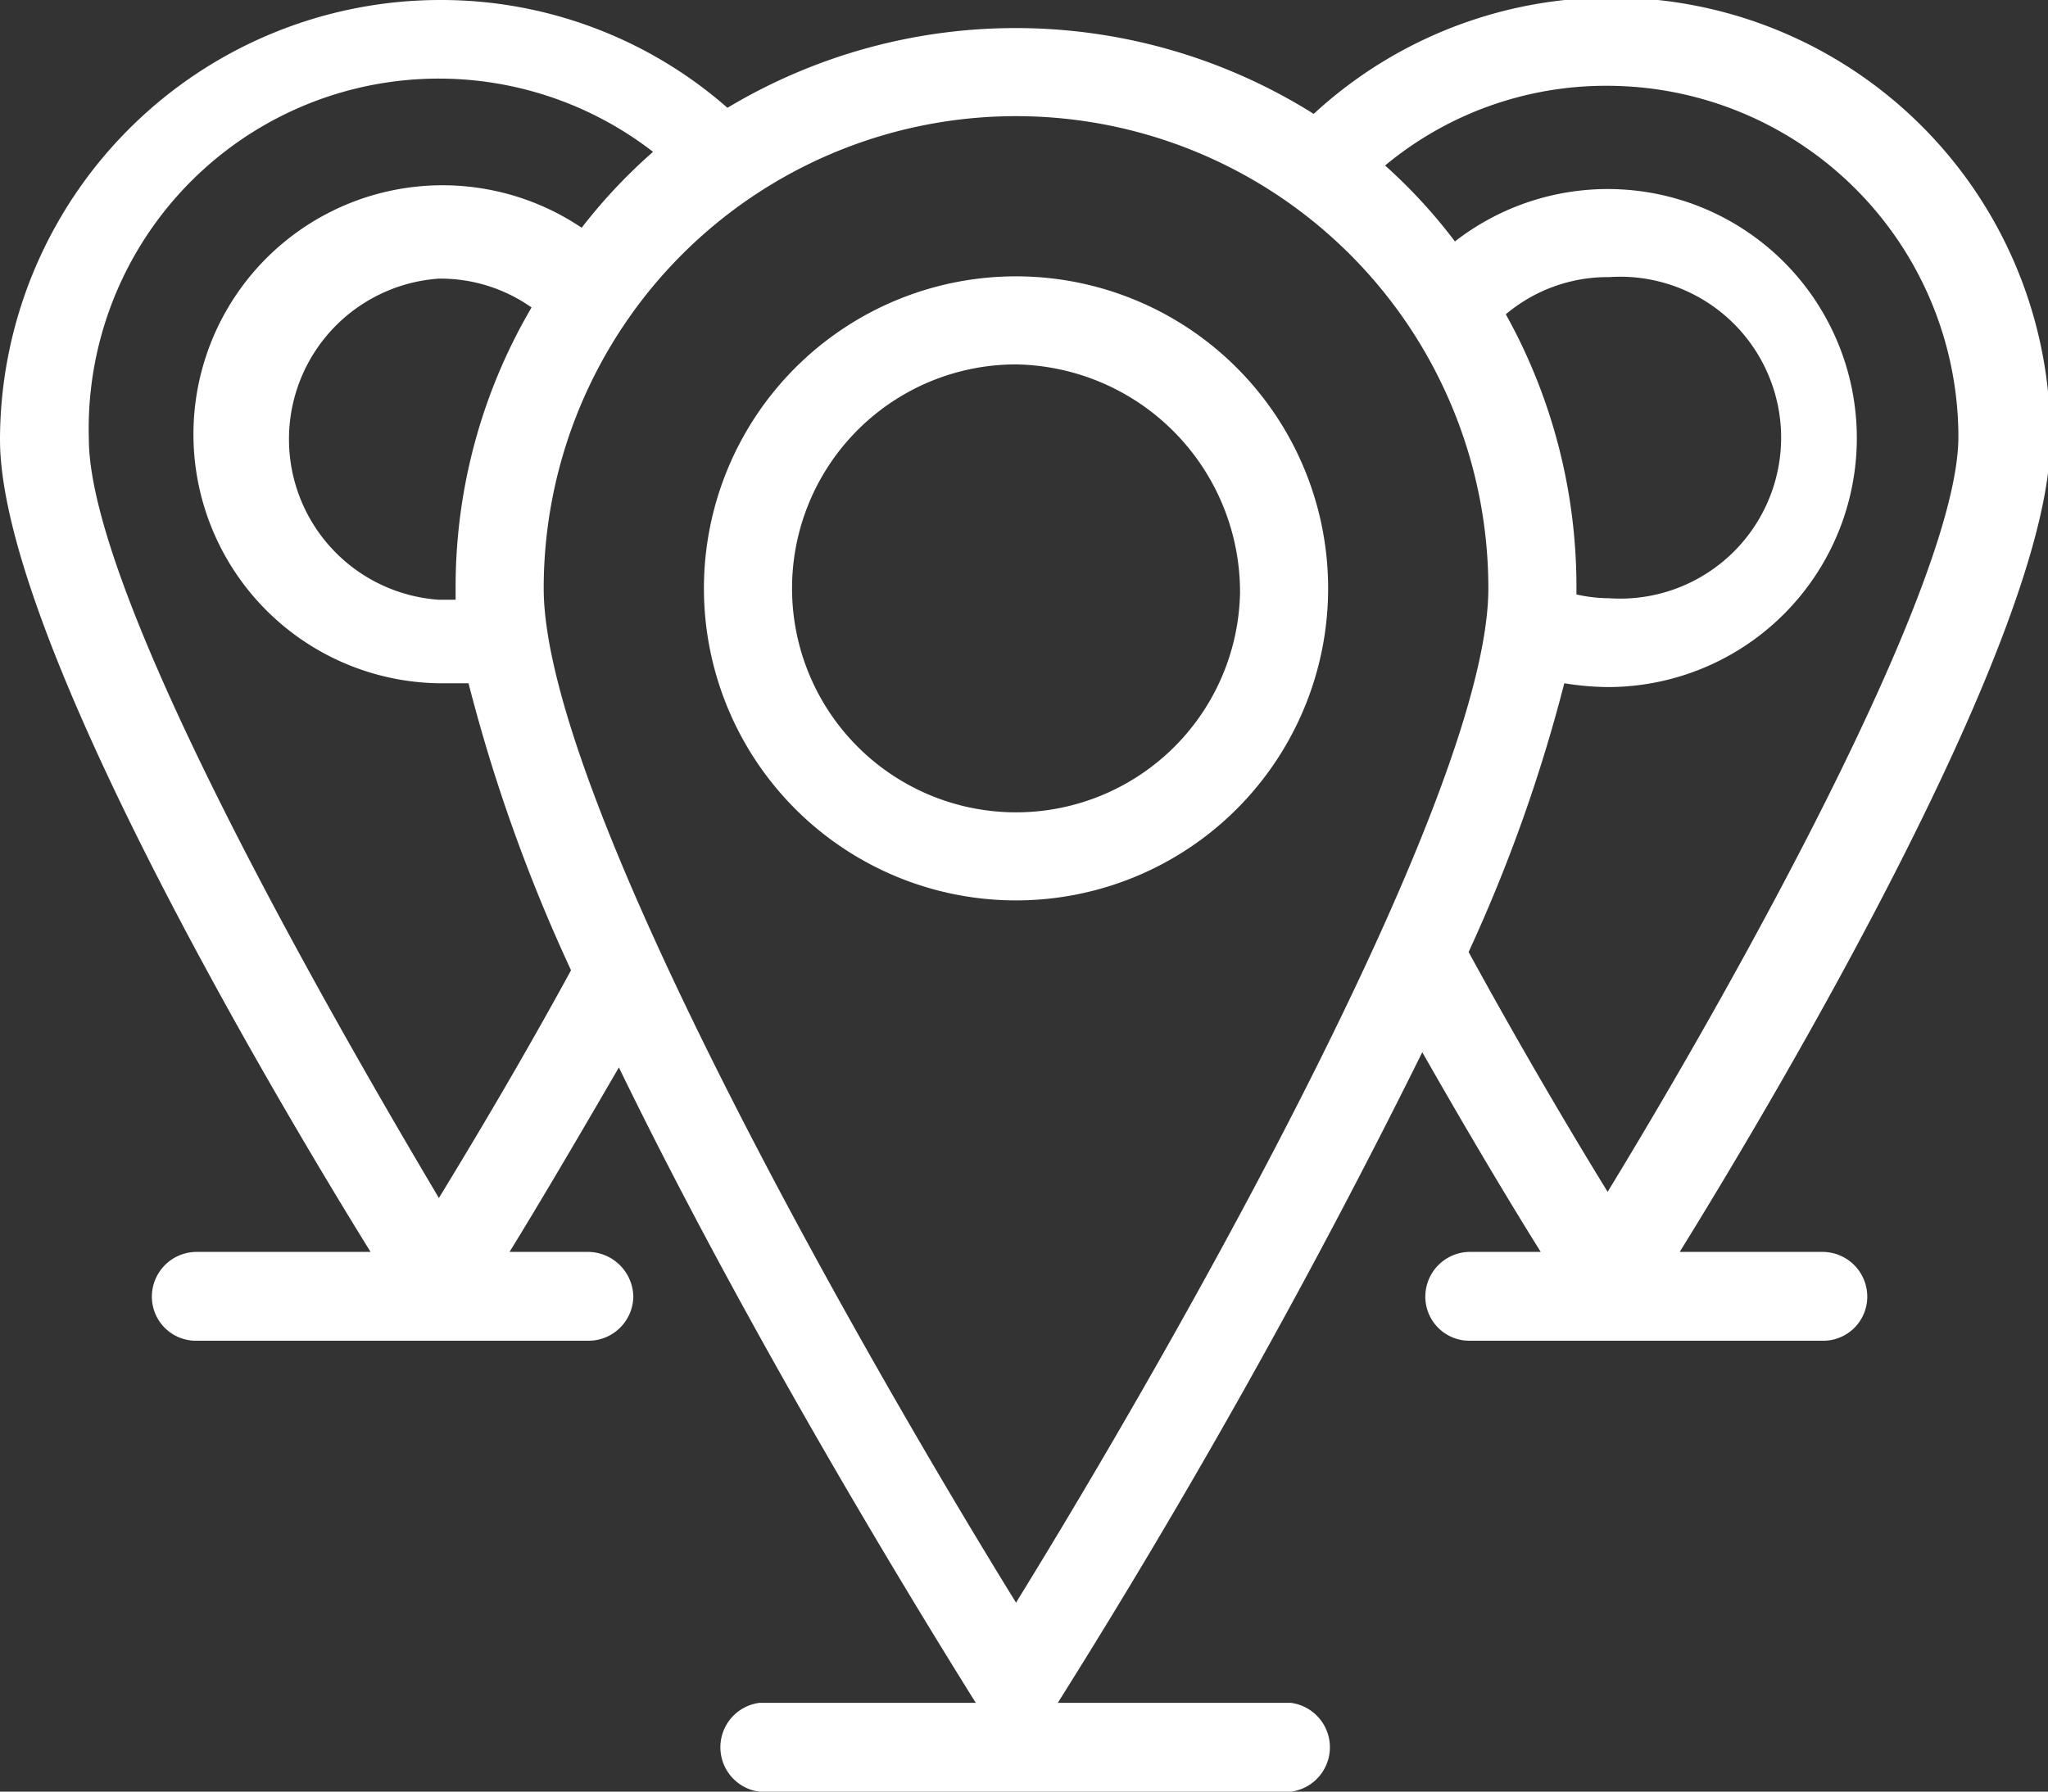 <svg id="Layer_1" data-name="Layer 1" xmlns="http://www.w3.org/2000/svg" viewBox="0 0 26.97 23.6"><rect x="0" y="0" width="26.97" height="23.6" fill="#333333" stroke="none"/><defs><style>.cls-1{fill:#ffffff;}</style></defs><title>Artboard 3</title><path class="cls-1" d="M13.38,4.8a2.95,2.95,0,1,0,2.95,3A3,3,0,0,0,13.38,4.8m0,7.06a4.11,4.11,0,1,1,4.11-4.11,4.11,4.11,0,0,1-4.11,4.11"/><path class="cls-1" d="M6.17,9l-.39,0a3.28,3.28,0,1,1,1.88-6,7.11,7.11,0,0,1,.94-1A4.61,4.61,0,0,0,1.17,5.78c0,2,3,7.29,4.61,10,.42-.69,1.07-1.77,1.74-3A21.72,21.72,0,0,1,6.17,9m15,6.7c1.63-2.67,4.62-8,4.62-9.95a4.63,4.63,0,0,0-4.62-4.62,4.55,4.55,0,0,0-2.93,1.05,7,7,0,0,1,.92,1,3.28,3.28,0,1,1,2,5.87A3.81,3.81,0,0,1,20.6,9a20.71,20.71,0,0,1-1.26,3.54c.71,1.3,1.4,2.46,1.85,3.19m-.43-8v.1a2,2,0,0,0,.43.05,2.12,2.12,0,1,0,0-4.23,2.08,2.08,0,0,0-1.36.49,7.38,7.38,0,0,1,.93,3.59M7,4.05a2.08,2.08,0,0,0-1.22-.38,2.12,2.12,0,0,0,0,4.23l.22,0V7.75a7.27,7.27,0,0,1,1-3.7m.16,3.7c0,2.71,4.11,9.94,6.22,13.36,2.11-3.42,6.22-10.65,6.22-13.36a6.22,6.22,0,0,0-12.44,0M2.57,16.49H4.88C3.58,14.39,0,8.35,0,5.79A5.8,5.8,0,0,1,5.78,0a5.72,5.72,0,0,1,3.8,1.42,7.38,7.38,0,0,1,7.72.08A5.78,5.78,0,0,1,27,5.79c0,2.56-3.58,8.6-4.88,10.7H24a.59.59,0,0,1,.59.59.58.58,0,0,1-.59.58H19.35a.58.58,0,0,1-.58-.58.59.59,0,0,1,.58-.59h.94c-.37-.59-.94-1.54-1.56-2.63a97,97,0,0,1-4.8,8.57H17a.59.59,0,0,1,0,1.17H10a.59.59,0,0,1,0-1.17h2.85c-.43-.69-2.86-4.58-4.7-8.37-.58,1-1.1,1.88-1.44,2.43H7.75a.6.6,0,0,1,.59.59.59.59,0,0,1-.59.58H2.57A.58.58,0,0,1,2,17.08a.59.59,0,0,1,.59-.59"/></svg>
